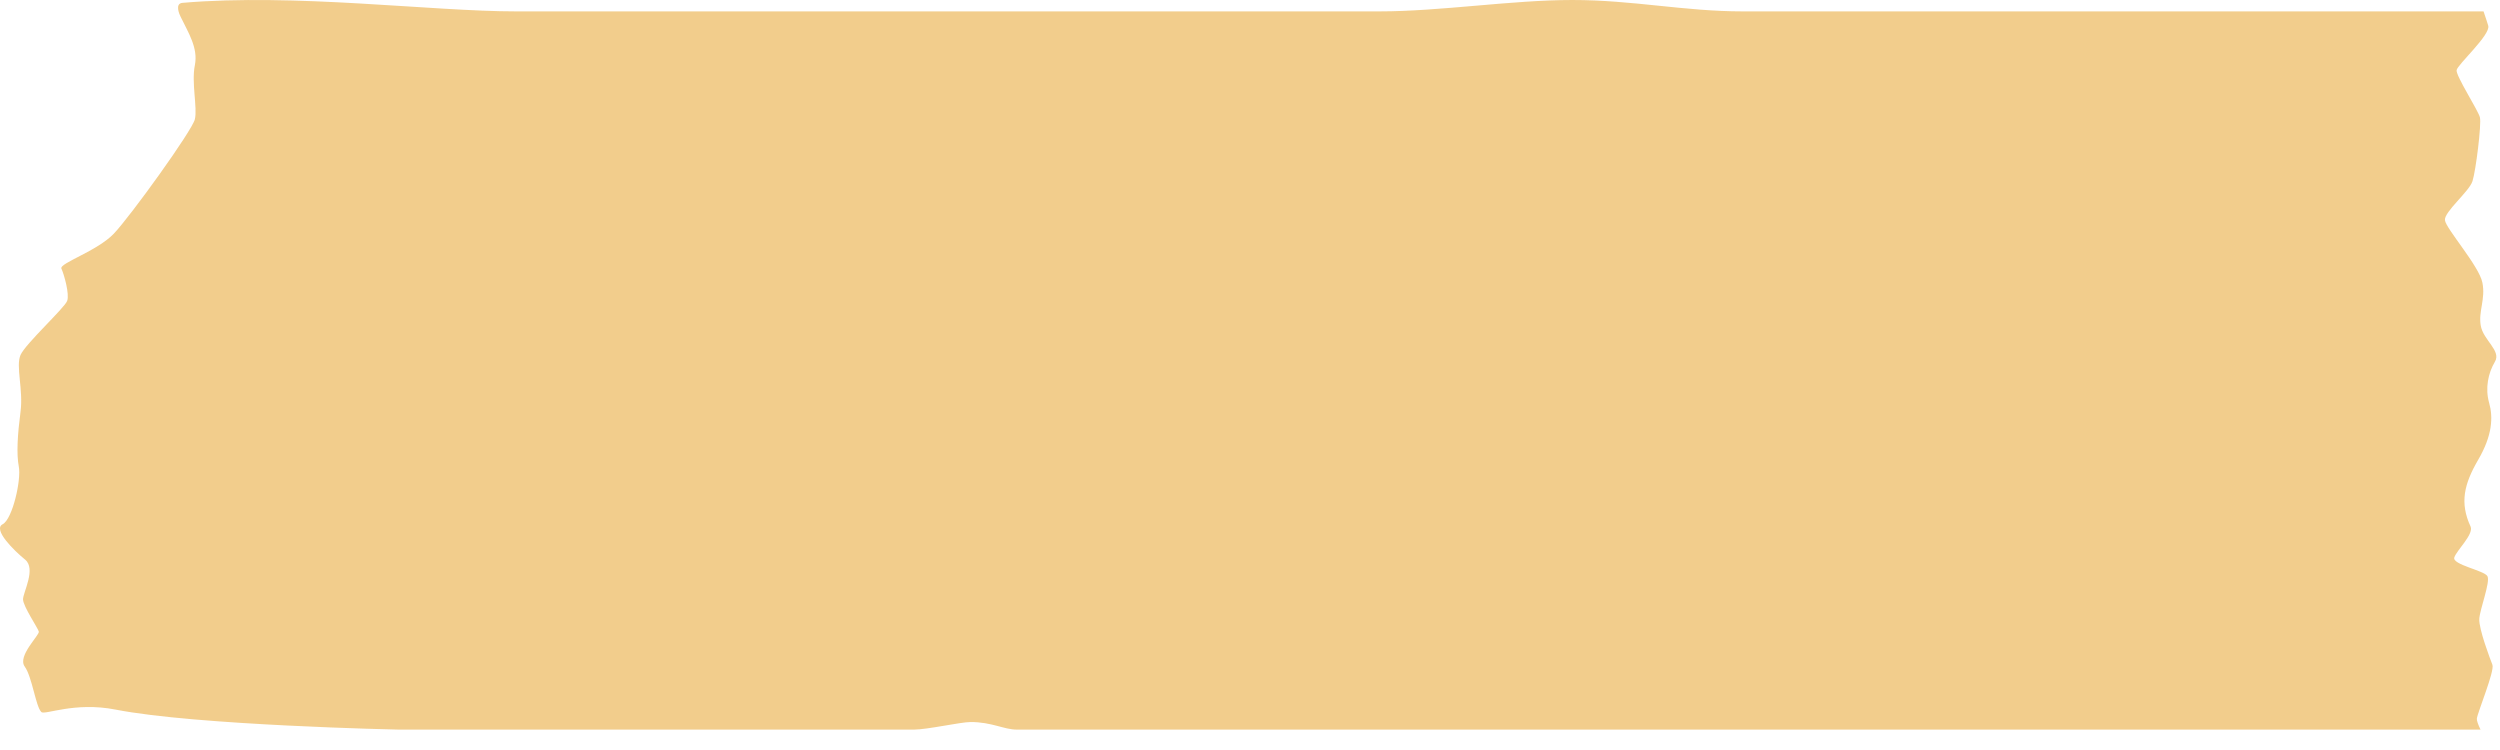 <?xml version="1.0" encoding="utf-8"?>
<svg xmlns="http://www.w3.org/2000/svg" fill="none" height="100%" overflow="visible" preserveAspectRatio="none" style="display: block;" viewBox="0 0 70 21" width="100%">
<path d="M69.351 20.127C69.368 19.952 69.857 18.786 69.787 18.612C69.718 18.436 69.403 17.605 69.42 17.328C69.438 17.051 69.735 16.292 69.648 16.133C69.561 15.972 68.651 15.812 68.721 15.608C68.79 15.403 69.264 14.966 69.178 14.748C68.866 14.077 68.995 13.552 69.391 12.871C69.787 12.191 69.811 11.685 69.695 11.277C69.579 10.868 69.671 10.441 69.857 10.13C70.044 9.819 69.531 9.527 69.461 9.118C69.391 8.711 69.6 8.379 69.507 7.913C69.415 7.446 68.481 6.397 68.458 6.164C68.435 5.93 69.134 5.367 69.229 5.075C69.323 4.784 69.484 3.481 69.438 3.287C69.391 3.093 68.761 2.121 68.785 1.965C68.808 1.809 69.741 0.974 69.671 0.721C69.65 0.645 69.599 0.496 69.539 0.319H48.8C47.153 0.319 45.727 0 44.025 0C42.323 0 40.336 0.319 38.62 0.319H14.448C12.086 0.319 8.257 -0.192 5.109 0.08C4.886 0.099 5.028 0.409 5.052 0.459C5.263 0.899 5.555 1.338 5.456 1.827C5.356 2.316 5.533 3.025 5.456 3.341C5.379 3.66 3.653 6.054 3.187 6.543C2.722 7.031 1.649 7.374 1.719 7.52C1.788 7.667 1.952 8.229 1.881 8.424C1.812 8.62 0.716 9.622 0.575 9.939C0.436 10.257 0.656 10.904 0.575 11.527C0.494 12.15 0.456 12.7 0.527 13.067C0.598 13.434 0.353 14.533 0.073 14.68C-0.207 14.826 0.388 15.413 0.703 15.669C1.018 15.926 0.645 16.586 0.645 16.781C0.645 16.976 1.064 17.588 1.087 17.685C1.111 17.783 0.481 18.37 0.691 18.662C0.902 18.955 0.999 19.78 1.157 19.936C1.253 20.031 2.084 19.642 3.238 19.869C5.505 20.312 11.161 20.429 11.161 20.429H25.59C25.962 20.429 26.895 20.218 27.174 20.217C27.766 20.215 28.114 20.429 28.468 20.429H69.455C69.391 20.297 69.346 20.18 69.352 20.123L69.351 20.127Z" fill="#F1C880" id="Vector" opacity="0.9"/>
</svg>